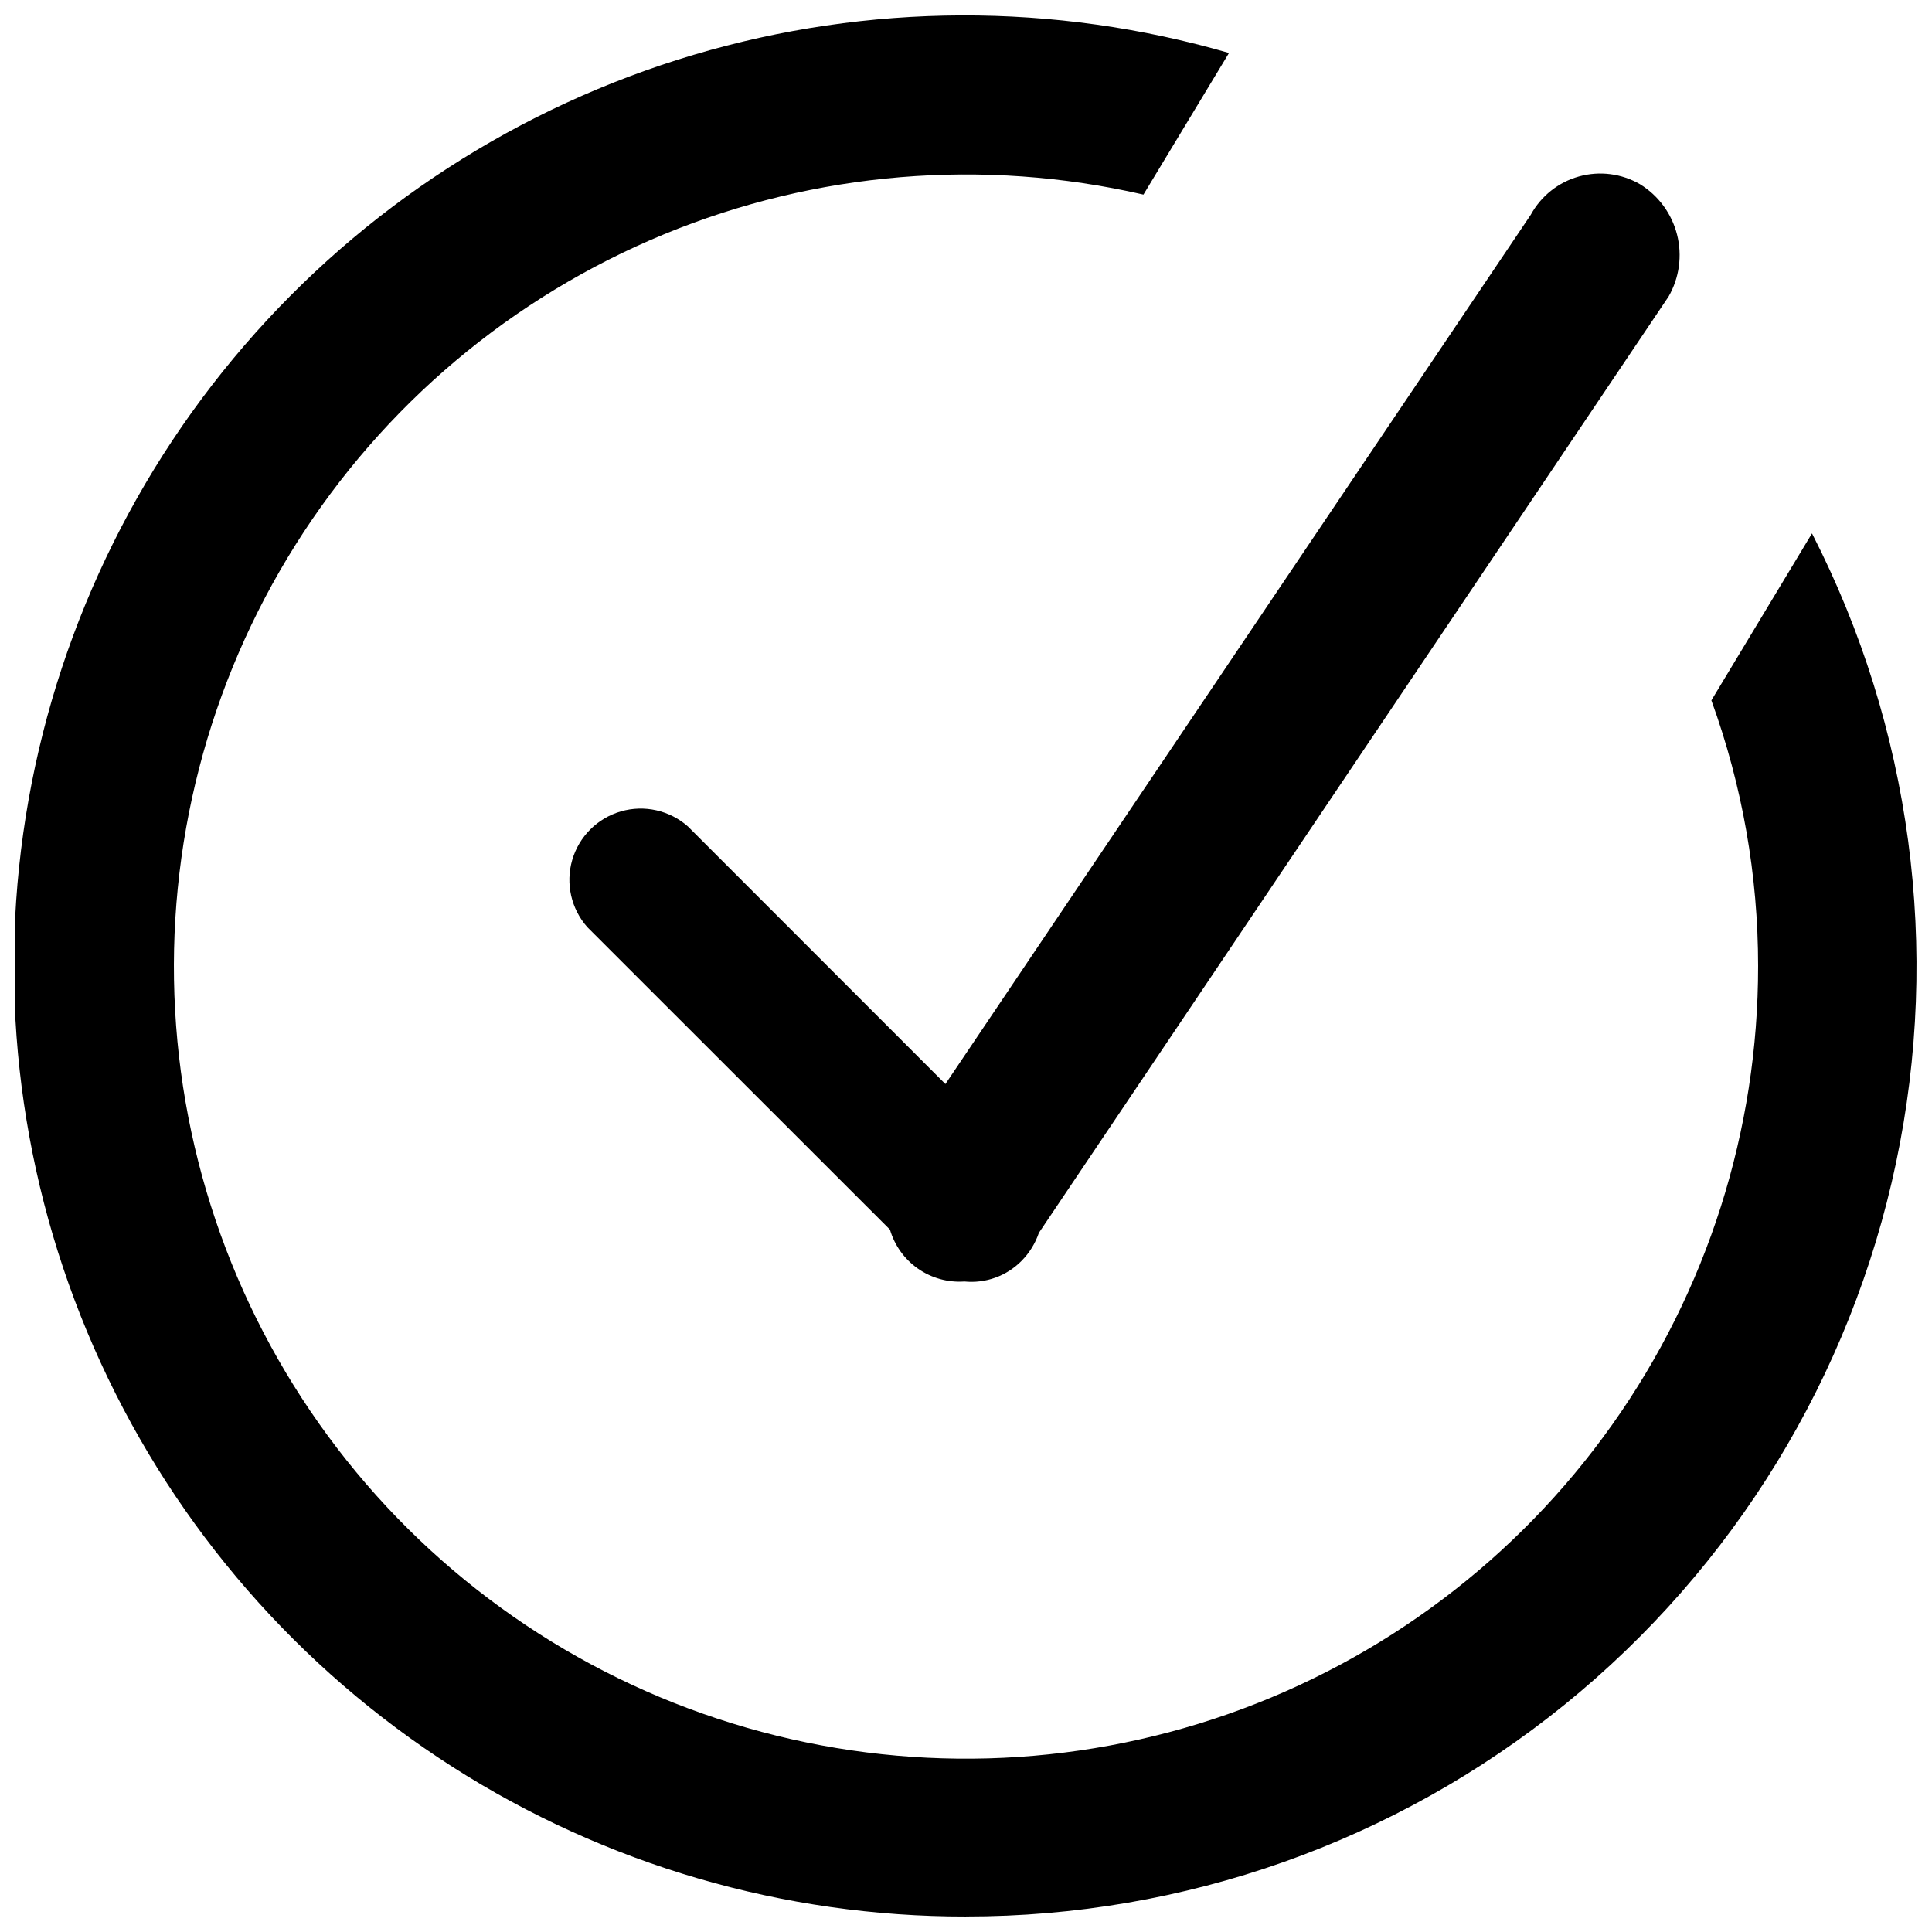 <?xml version="1.0" encoding="UTF-8"?>
<!-- Uploaded to: SVG Repo, www.svgrepo.com, Generator: SVG Repo Mixer Tools -->
<svg width="800px" height="800px" version="1.1" viewBox="144 144 512 512" xmlns="http://www.w3.org/2000/svg">
 <defs>
  <clipPath id="a">
   <path d="m148.09 148.09h503.81v503.81h-503.81z"/>
  </clipPath>
 </defs>
 <g clip-path="url(#a)">
  <path d="m400 651.9c-48.266 0.078-95.535-13.711-136.18-39.723-40.652-26.016-72.977-63.16-93.125-107.02-20.148-43.855-27.277-92.574-20.531-140.37 6.742-47.789 27.074-92.633 58.574-129.2 31.496-36.57 72.836-63.316 119.1-77.066 46.266-13.75 95.504-13.918 141.86-0.488l-22.672 37.535c-42.438-9.754-86.863-6.07-127.12 10.547-40.25 16.613-74.34 45.336-97.543 82.188s-34.371 80.004-31.957 123.48c2.41 43.48 18.289 85.133 45.426 119.19 27.141 34.055 64.199 58.828 106.04 70.887s86.402 10.805 127.5-3.586c41.098-14.391 76.707-41.207 101.89-76.734 25.184-35.527 38.691-78.008 38.656-121.55 0.004-24.004-4.188-47.824-12.383-70.387l26.66-44.25v-0.004c26.34 51.406 34.203 110.3 22.27 166.82-11.934 56.516-42.938 107.21-87.812 143.57-44.879 36.363-100.89 56.191-158.65 56.152zm19.312-181.18v0.004c-0.953 2.801-2.531 5.352-4.621 7.449-3.957 4-9.512 5.996-15.113 5.438-4.363 0.305-8.703-0.895-12.289-3.394-3.59-2.5-6.219-6.156-7.441-10.355l-80.191-80.148c-4.301-4.848-5.816-11.559-4.019-17.785 1.801-6.227 6.668-11.094 12.891-12.898 6.223-1.805 12.938-0.293 17.789 4.004l68.223 68.246 155.13-230.37c2.715-4.969 7.324-8.633 12.781-10.152 5.453-1.523 11.293-0.777 16.188 2.07 4.875 3.008 8.387 7.793 9.797 13.344s0.609 11.434-2.238 16.402z" fill-rule="evenodd"/>
 </g>
</svg>